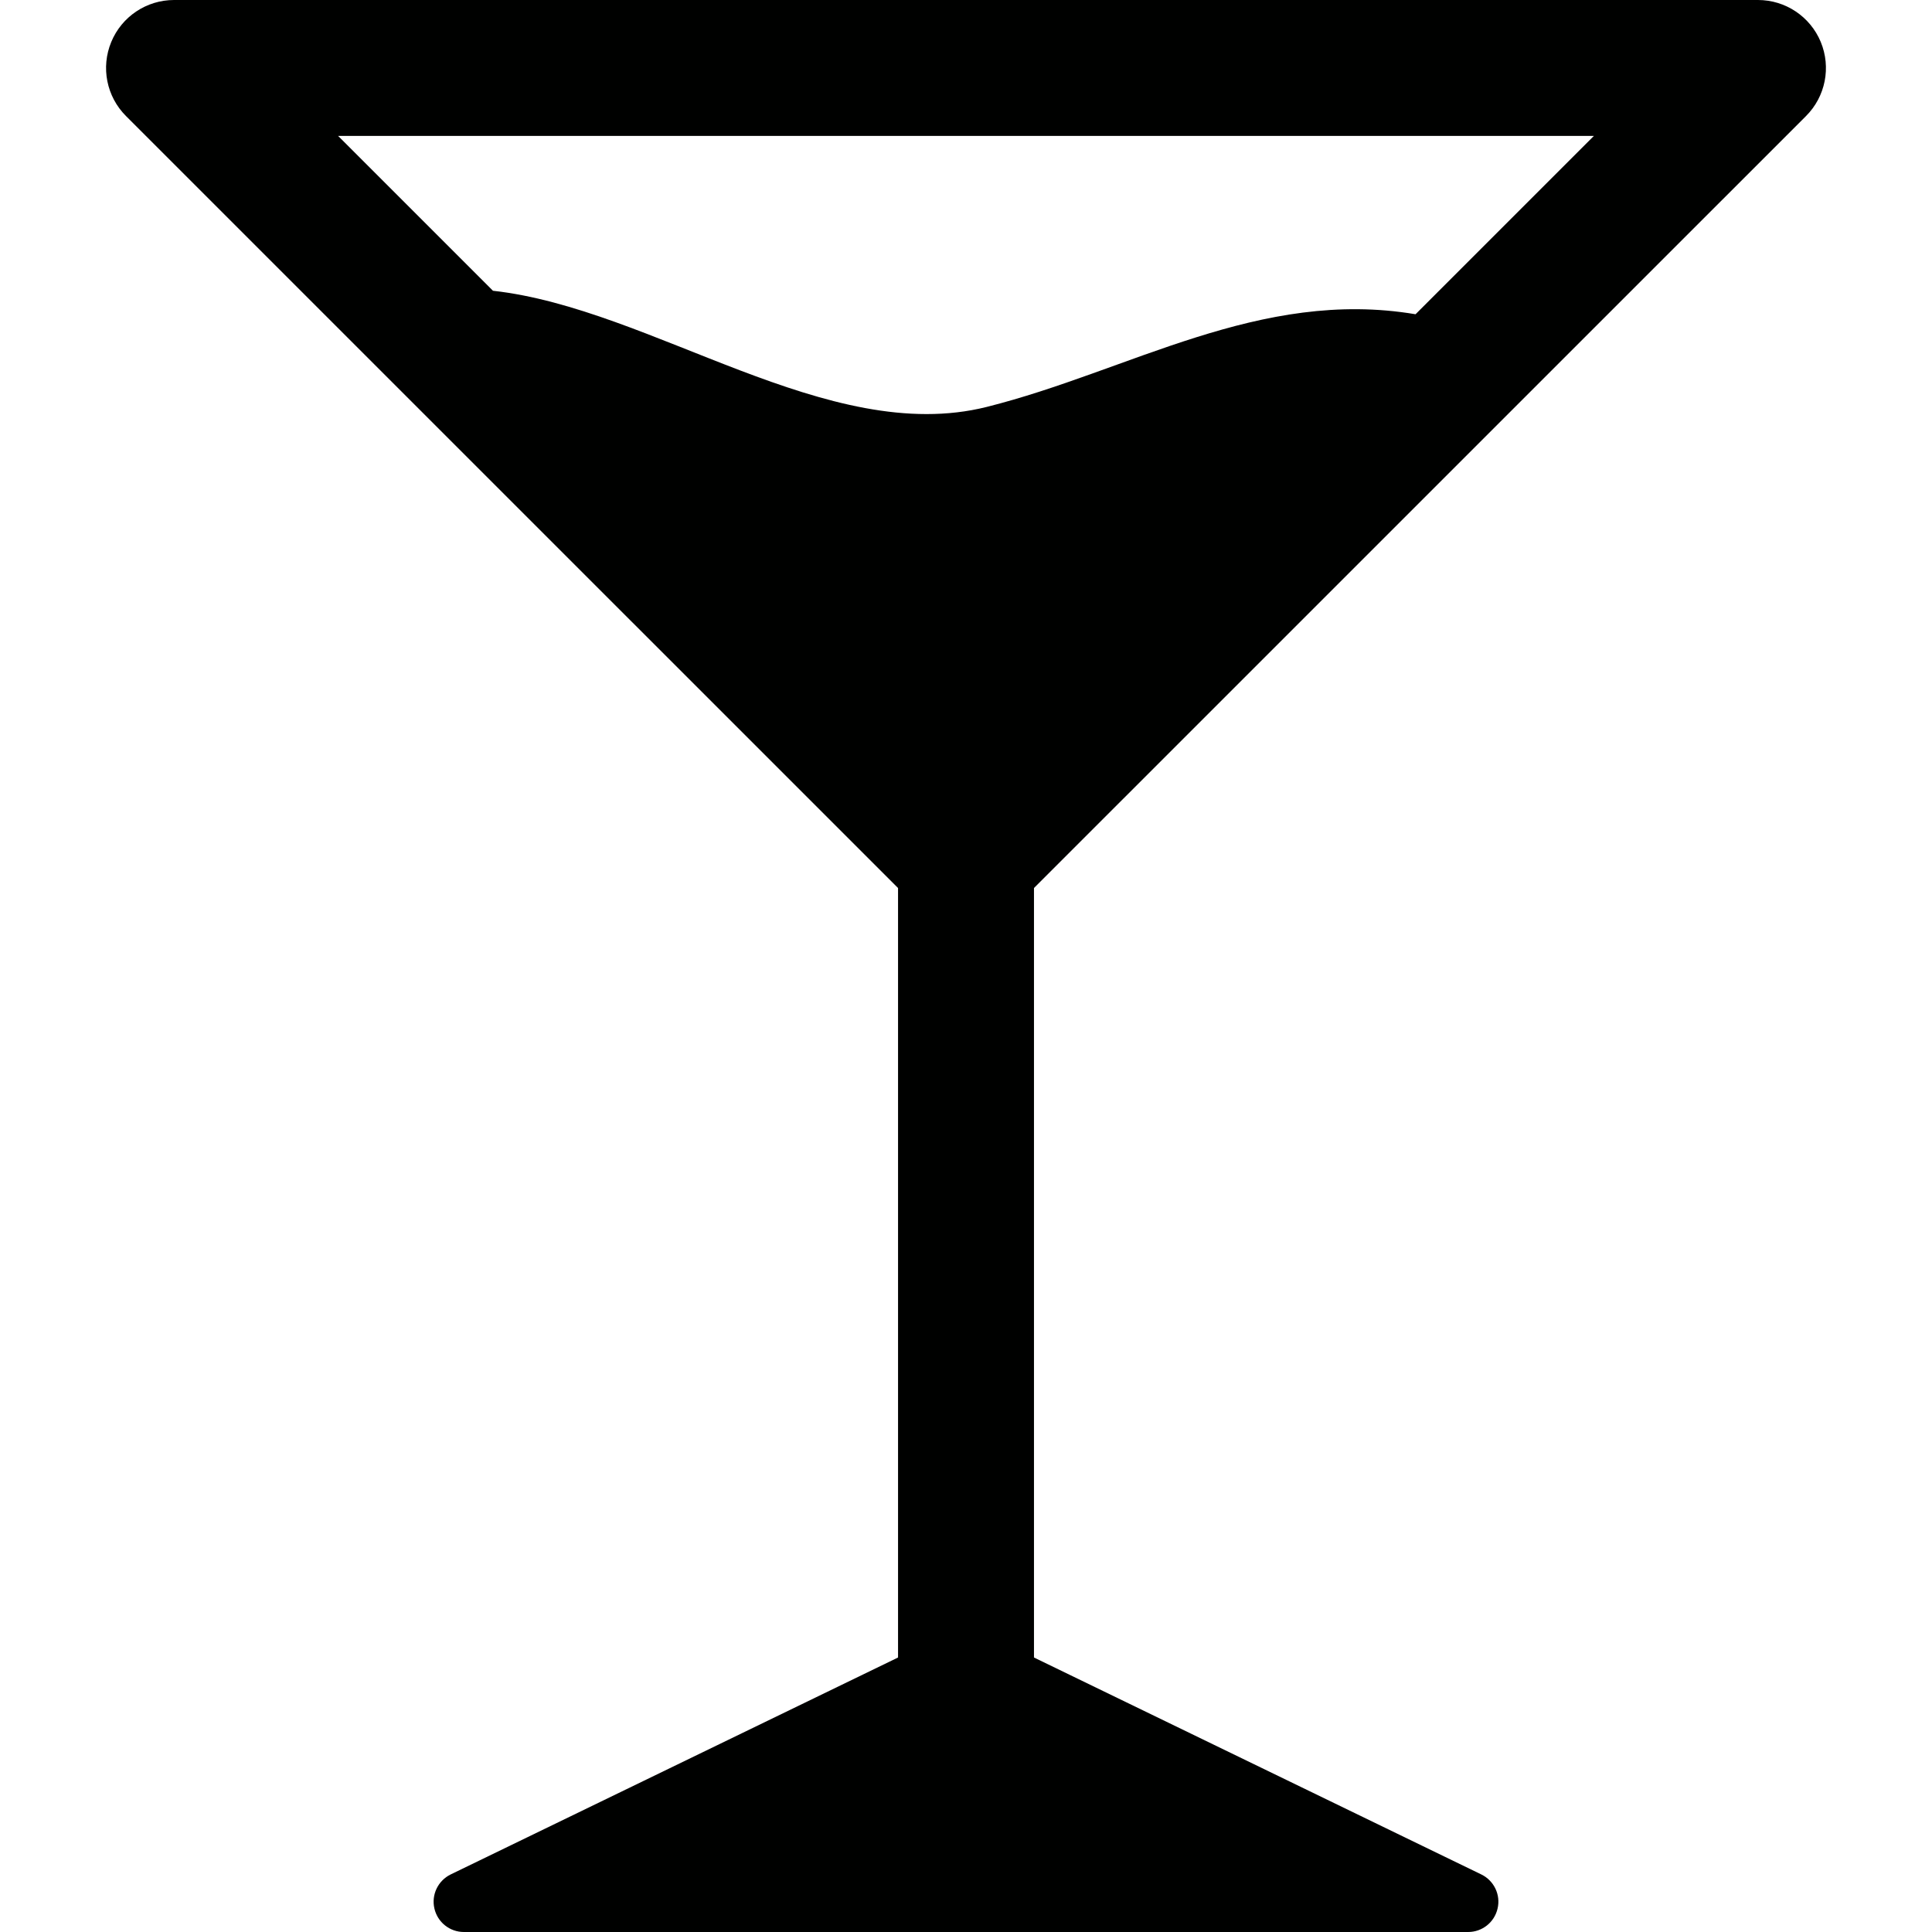 <?xml version="1.0" encoding="iso-8859-1"?>
<!-- Uploaded to: SVG Repo, www.svgrepo.com, Generator: SVG Repo Mixer Tools -->
<!DOCTYPE svg PUBLIC "-//W3C//DTD SVG 1.1//EN" "http://www.w3.org/Graphics/SVG/1.1/DTD/svg11.dtd">
<svg height="800px" width="800px" version="1.1" id="Capa_1" xmlns="http://www.w3.org/2000/svg" xmlns:xlink="http://www.w3.org/1999/xlink" 
	 viewBox="0 0 491.035 491.035" xml:space="preserve">
<path id="coctail-glass" style="fill:#000100;" d="M459.017,29.493c4.949-4.948,6.416-12.371,3.743-18.832
	C460.083,4.208,453.785,0,446.805,0H44.235c-6.99,0-13.288,4.208-15.957,10.661c-2.682,6.461-1.205,13.884,3.743,18.832
	l196.223,196.206v195.573L114.536,476.41c-3.215,1.576-4.94,5.161-4.131,8.647c0.799,3.504,3.905,5.978,7.49,5.978h255.25
	c3.585,0,6.686-2.474,7.481-5.978c0.817-3.486-0.907-7.071-4.131-8.647l-113.7-55.139V225.698L459.017,29.493z M405.098,34.545
	l-45.323,45.323c-39.639-6.678-72.694,14.453-108.978,23.551c-40.365,10.122-85.011-25.037-125.503-29.52L85.932,34.545H405.098z"/>
</svg>